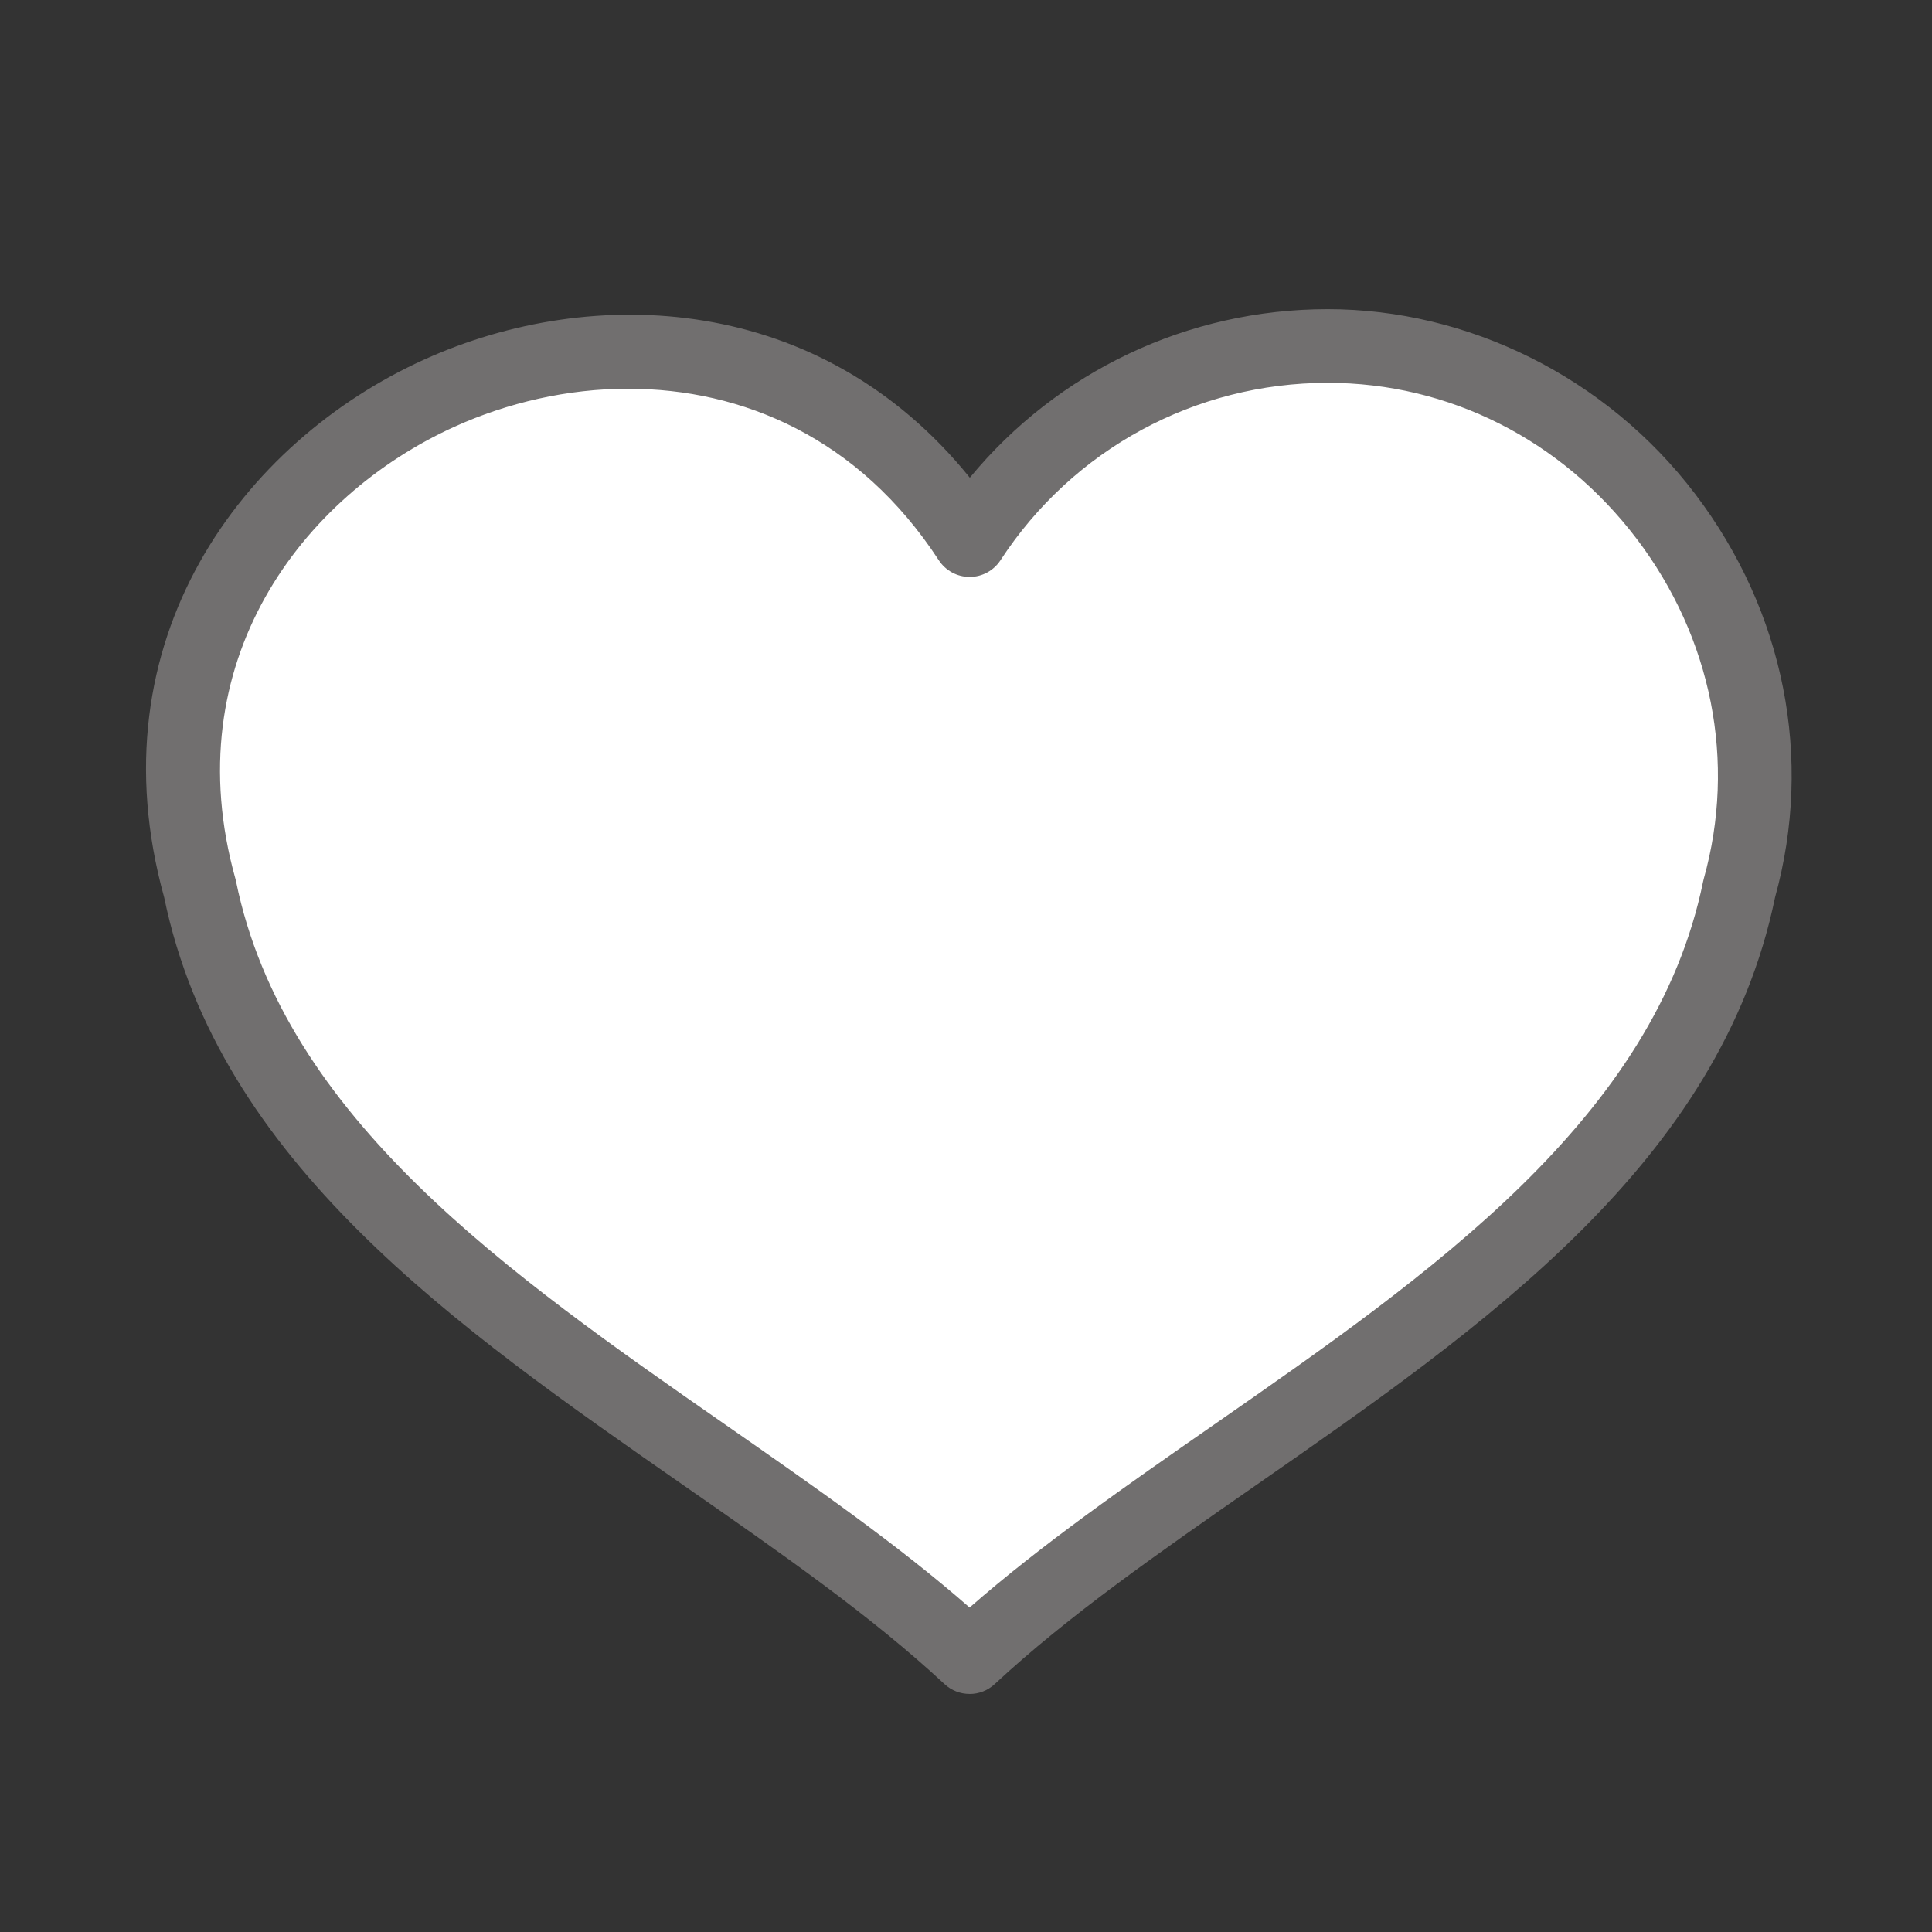 <?xml version="1.0" encoding="UTF-8"?><svg id="Ebene_1" xmlns="http://www.w3.org/2000/svg" viewBox="0 0 500 500"><rect x="0" y="0" width="500" height="500" fill="#333333" stroke="none"/><defs><style>.cls-1{fill:#716f6f;}.cls-2{fill:#fff;}</style></defs><path class="cls-2" d="m343.61,89.54c-38.8,0-72.94,19.99-92.67,50.23C183.61,36.62,18.62,111.49,51.75,229.97c18.99,93.16,134.92,139.08,199.18,198.89,64.34-59.88,180.15-105.52,199.19-198.89,19.42-69.44-34.37-140.43-106.51-140.43Z"/><path class="cls-1" d="m250.93,438.39c-2.33,0-4.66-.85-6.49-2.55-18.97-17.66-42.52-34.04-67.44-51.38-59.19-41.18-120.39-83.77-134.52-152.25-18.47-66.68,20.45-117.92,67.28-139.14,43.77-19.83,102.71-17.16,141.23,30.56,22.71-27.54,56.44-43.62,92.62-43.62s72.06,17.46,95.16,47.91c23.05,30.38,30.56,68.37,20.62,104.29-14.15,68.62-75.31,111.12-134.46,152.24-24.94,17.34-48.5,33.71-67.51,51.4-1.83,1.7-4.16,2.55-6.49,2.55ZM162.61,100.6c-15.73,0-31.24,3.61-44.99,9.84-39.49,17.9-72.34,61-56.7,116.97.06.22.12.44.16.66,12.48,61.2,70.59,101.64,126.8,140.74,22.79,15.86,44.45,30.93,63.05,47.22,18.63-16.31,40.31-31.38,63.12-47.24,56.16-39.03,114.22-79.39,126.73-140.72.04-.22.1-.44.16-.66,8.45-30.22,2.12-62.28-17.36-87.96-19.47-25.66-48.62-40.37-79.97-40.37-34.27,0-65.93,17.16-84.69,45.91-1.76,2.7-4.76,4.32-7.98,4.32s-6.22-1.63-7.98-4.32c-20.71-31.74-50.9-44.38-80.34-44.38Z"/></svg>